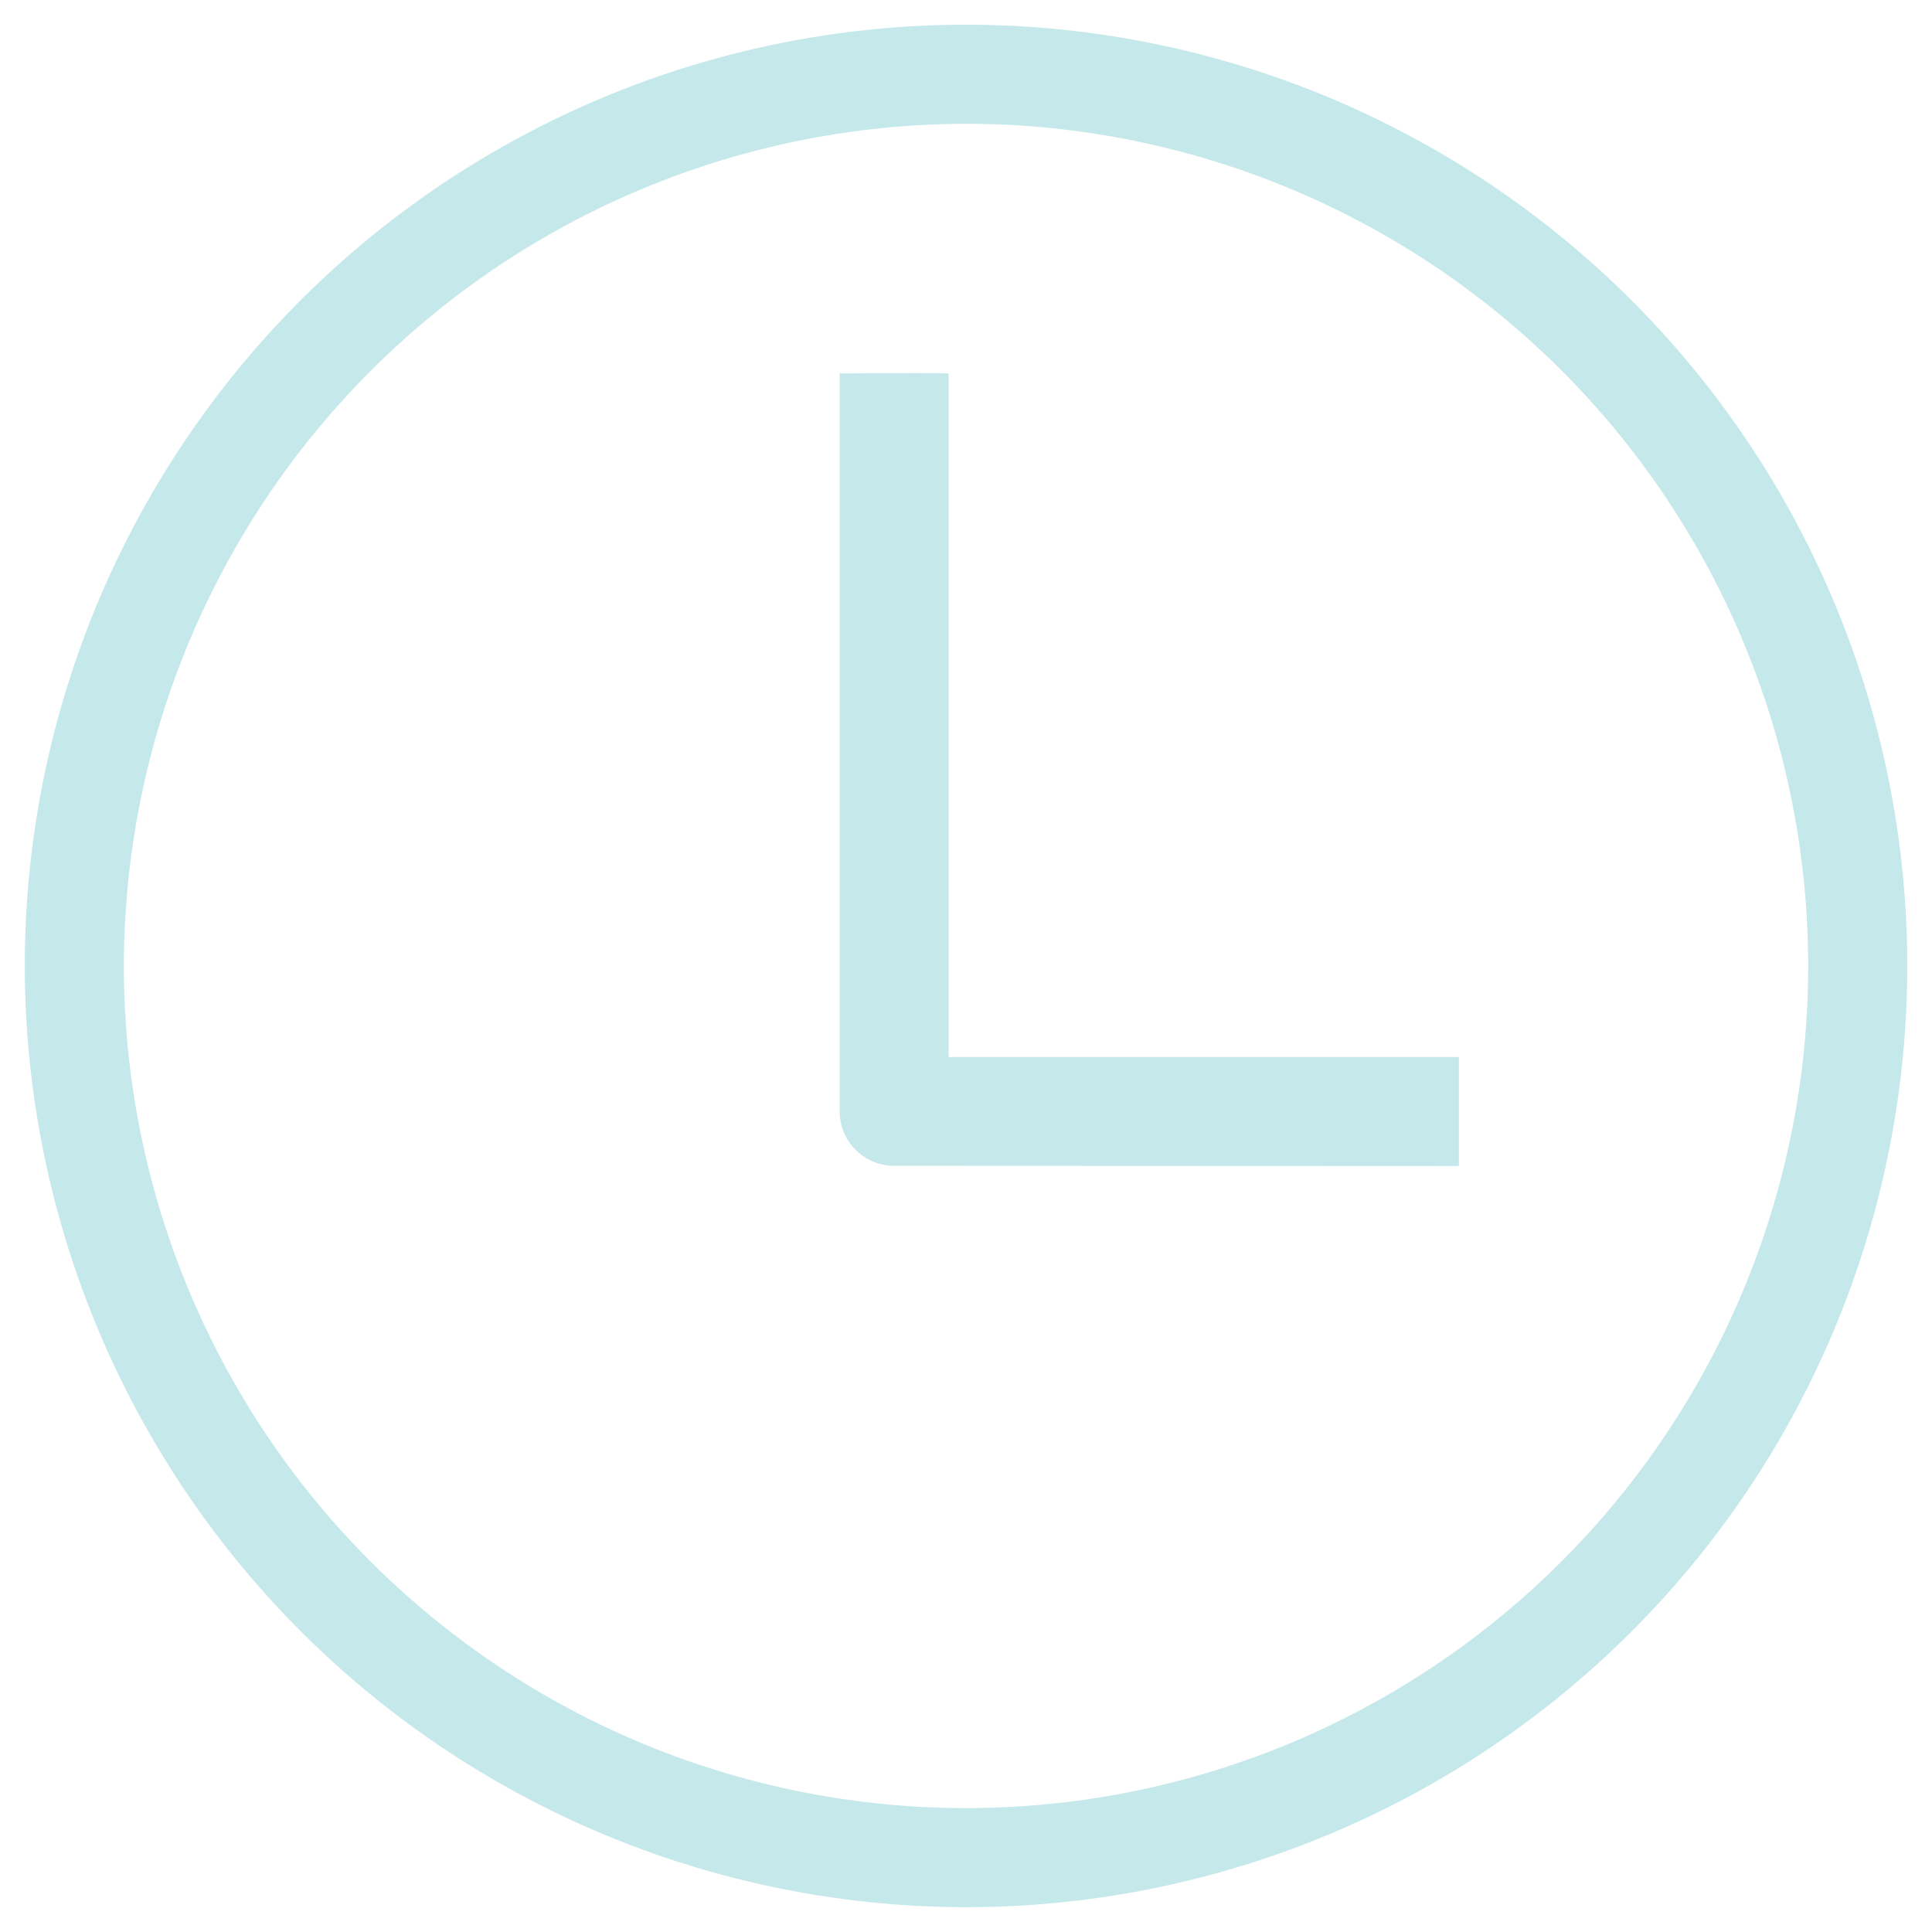 <?xml version="1.0" standalone="no"?><!DOCTYPE svg PUBLIC "-//W3C//DTD SVG 1.1//EN" "http://www.w3.org/Graphics/SVG/1.1/DTD/svg11.dtd"><svg t="1607324671462" class="icon" viewBox="0 0 1024 1024" version="1.1" xmlns="http://www.w3.org/2000/svg" p-id="3273" xmlns:xlink="http://www.w3.org/1999/xlink" width="32" height="32"><defs><style type="text/css"></style></defs><path d="M13.141 511.974a498.872 498.872 0 1 1 498.872 498.872 499.344 499.344 0 0 1-498.872-498.872z m52.513 0a446.359 446.359 0 1 0 446.359-446.359 446.884 446.884 0 0 0-446.359 446.359z m408.261 105.918a28.882 28.882 0 0 1-28.882-28.882V197.921c0.998 0 46.736-0.341 57.764 0v362.338h270.441v57.764z" p-id="3274" fill="#C5E8EB"></path></svg>
